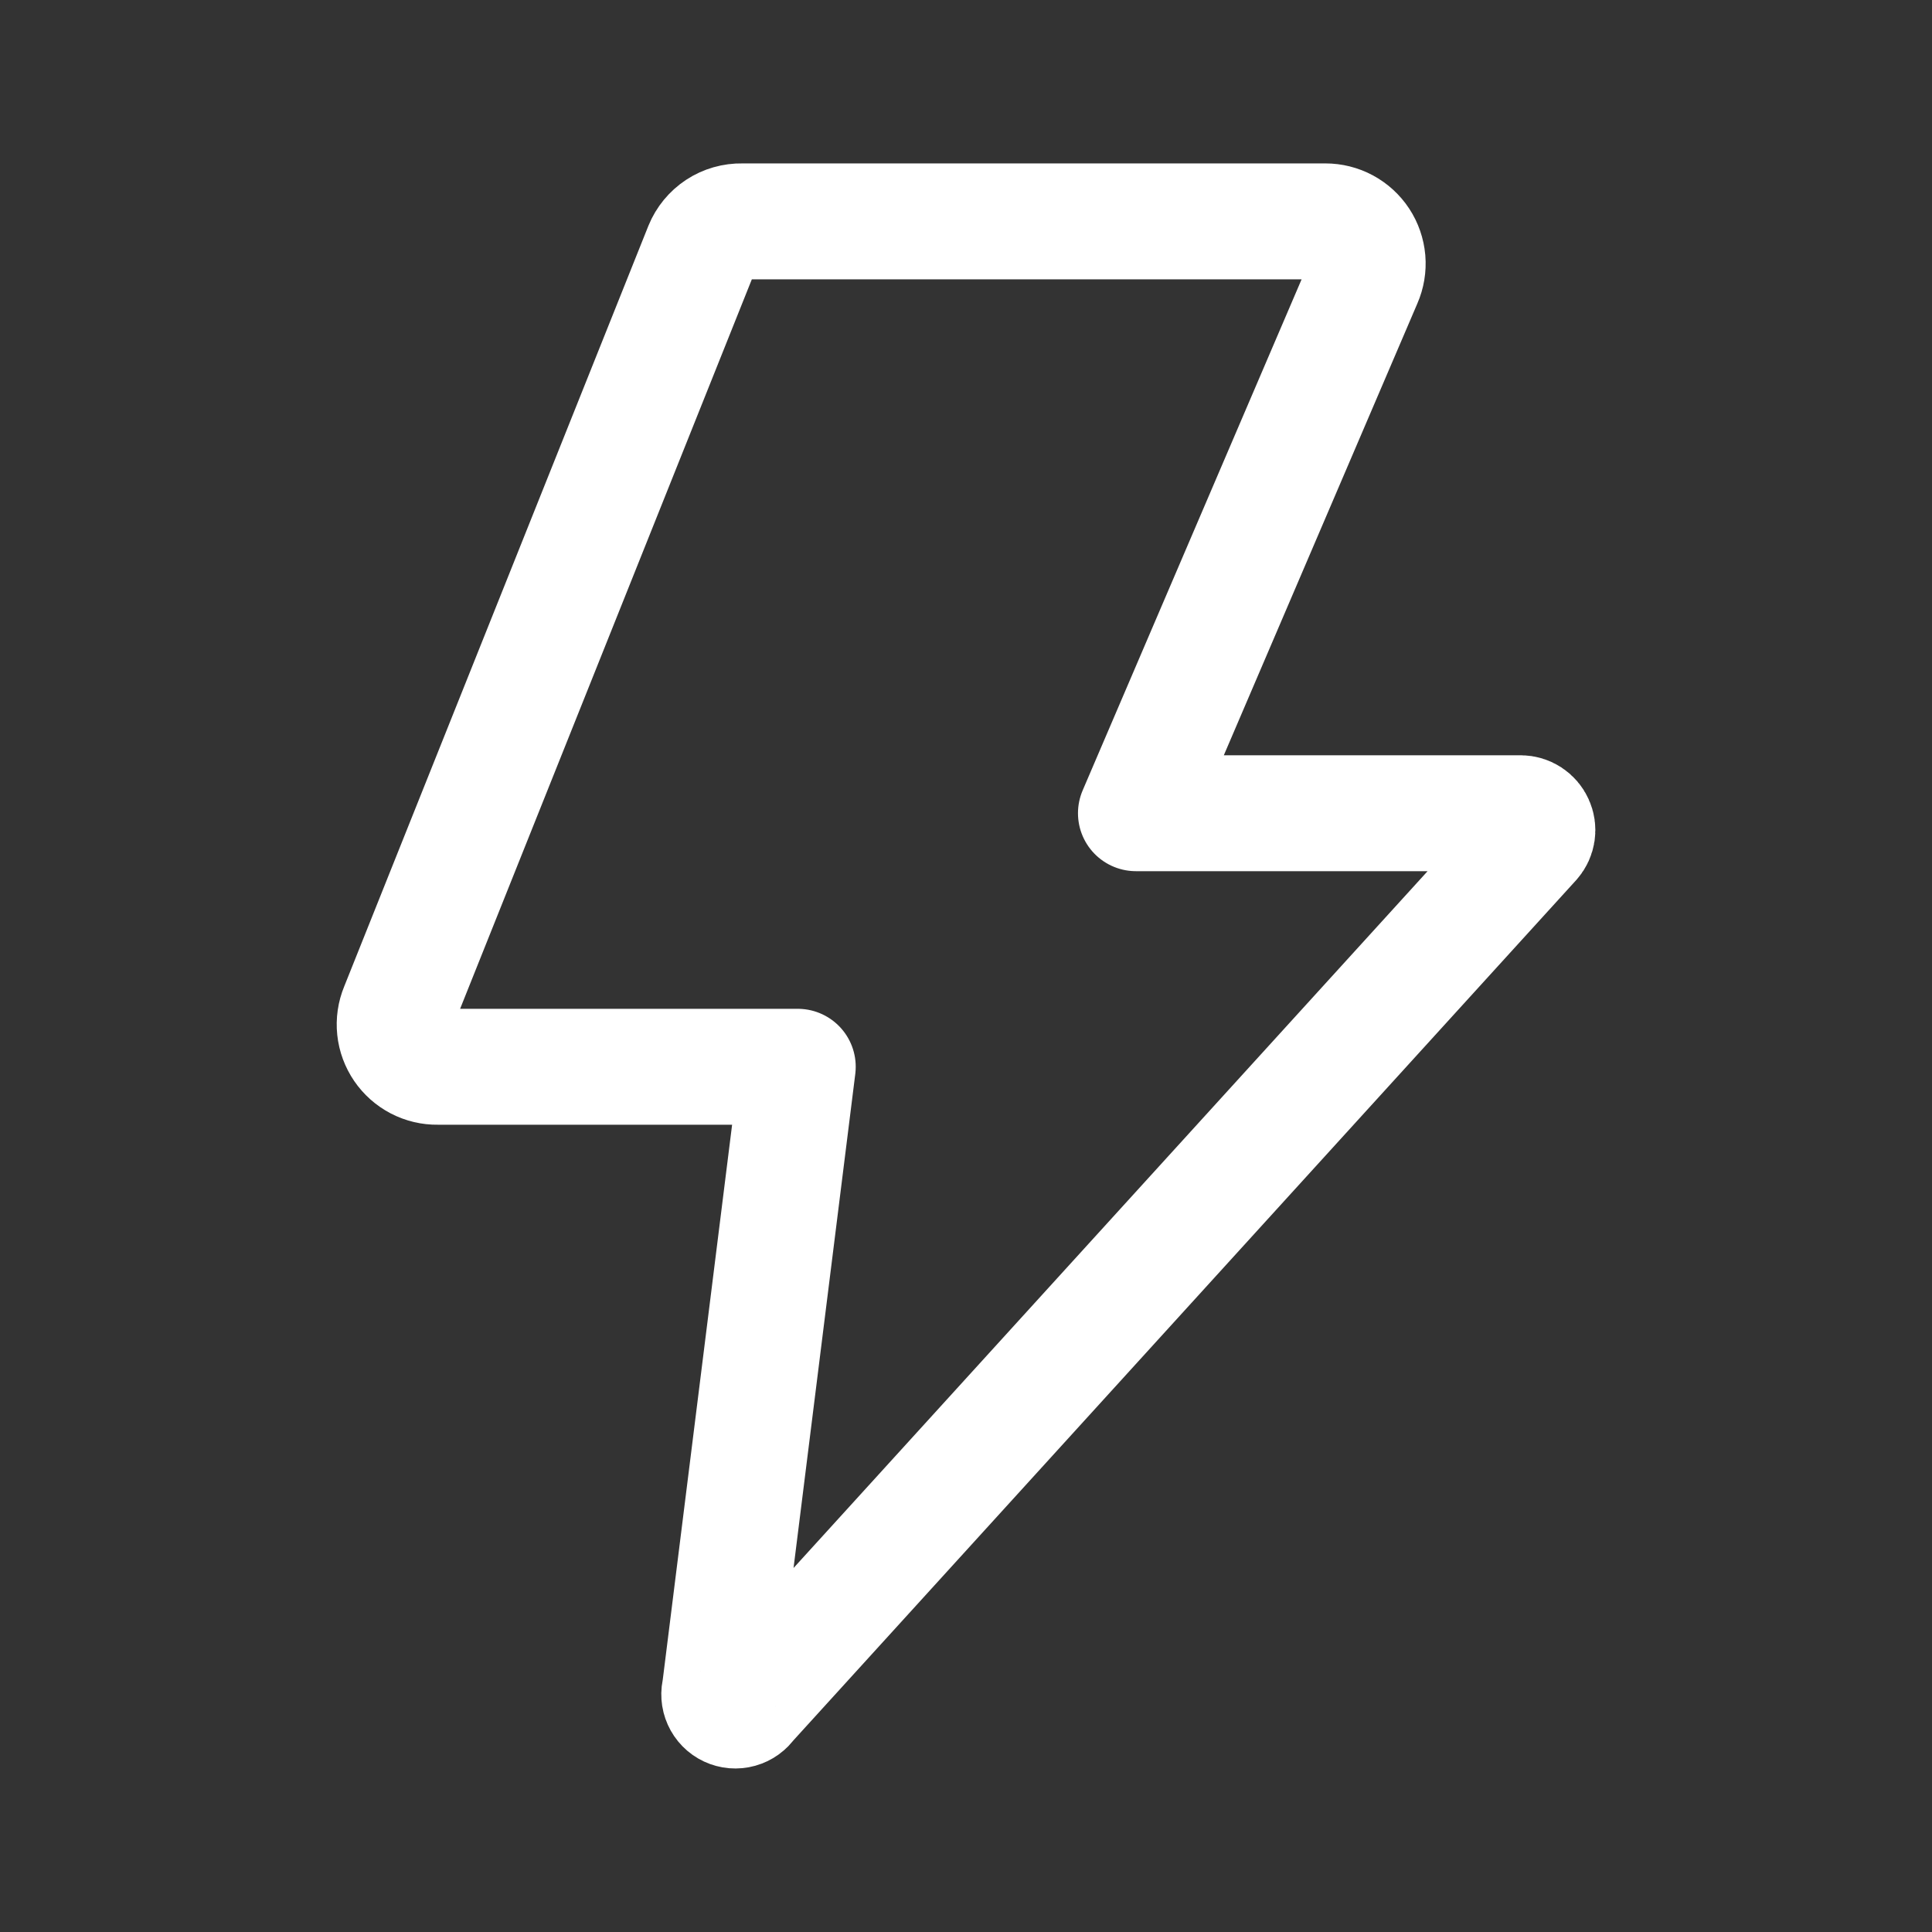 <svg width="50" height="50" viewBox="0 0 50 50" fill="none" xmlns="http://www.w3.org/2000/svg">
<rect x="0" y="0" width="50" height="50" fill="#333333" stroke="none"/>
<path d="M19.202 5.729H34.298C34.48 5.729 34.659 5.773 34.819 5.859C34.98 5.946 35.116 6.07 35.216 6.222C35.316 6.374 35.376 6.549 35.392 6.73C35.407 6.911 35.377 7.094 35.304 7.26L29.398 21.046H39.354C39.438 21.047 39.519 21.071 39.589 21.117C39.659 21.163 39.714 21.227 39.748 21.303C39.783 21.379 39.795 21.463 39.783 21.546C39.771 21.628 39.736 21.706 39.681 21.769L19.377 44.083C19.322 44.166 19.238 44.226 19.142 44.253C19.046 44.28 18.944 44.271 18.854 44.229C18.764 44.187 18.692 44.113 18.651 44.022C18.61 43.931 18.603 43.829 18.631 43.733L20.646 27.608H11.325C11.144 27.611 10.965 27.568 10.805 27.485C10.644 27.401 10.507 27.279 10.405 27.13C10.303 26.98 10.239 26.808 10.22 26.628C10.201 26.447 10.227 26.265 10.296 26.098L18.171 6.406C18.254 6.202 18.398 6.028 18.581 5.907C18.765 5.786 18.982 5.725 19.202 5.729Z" stroke="white" stroke-width="3" stroke-linecap="round" stroke-linejoin="round"/>
</svg>
